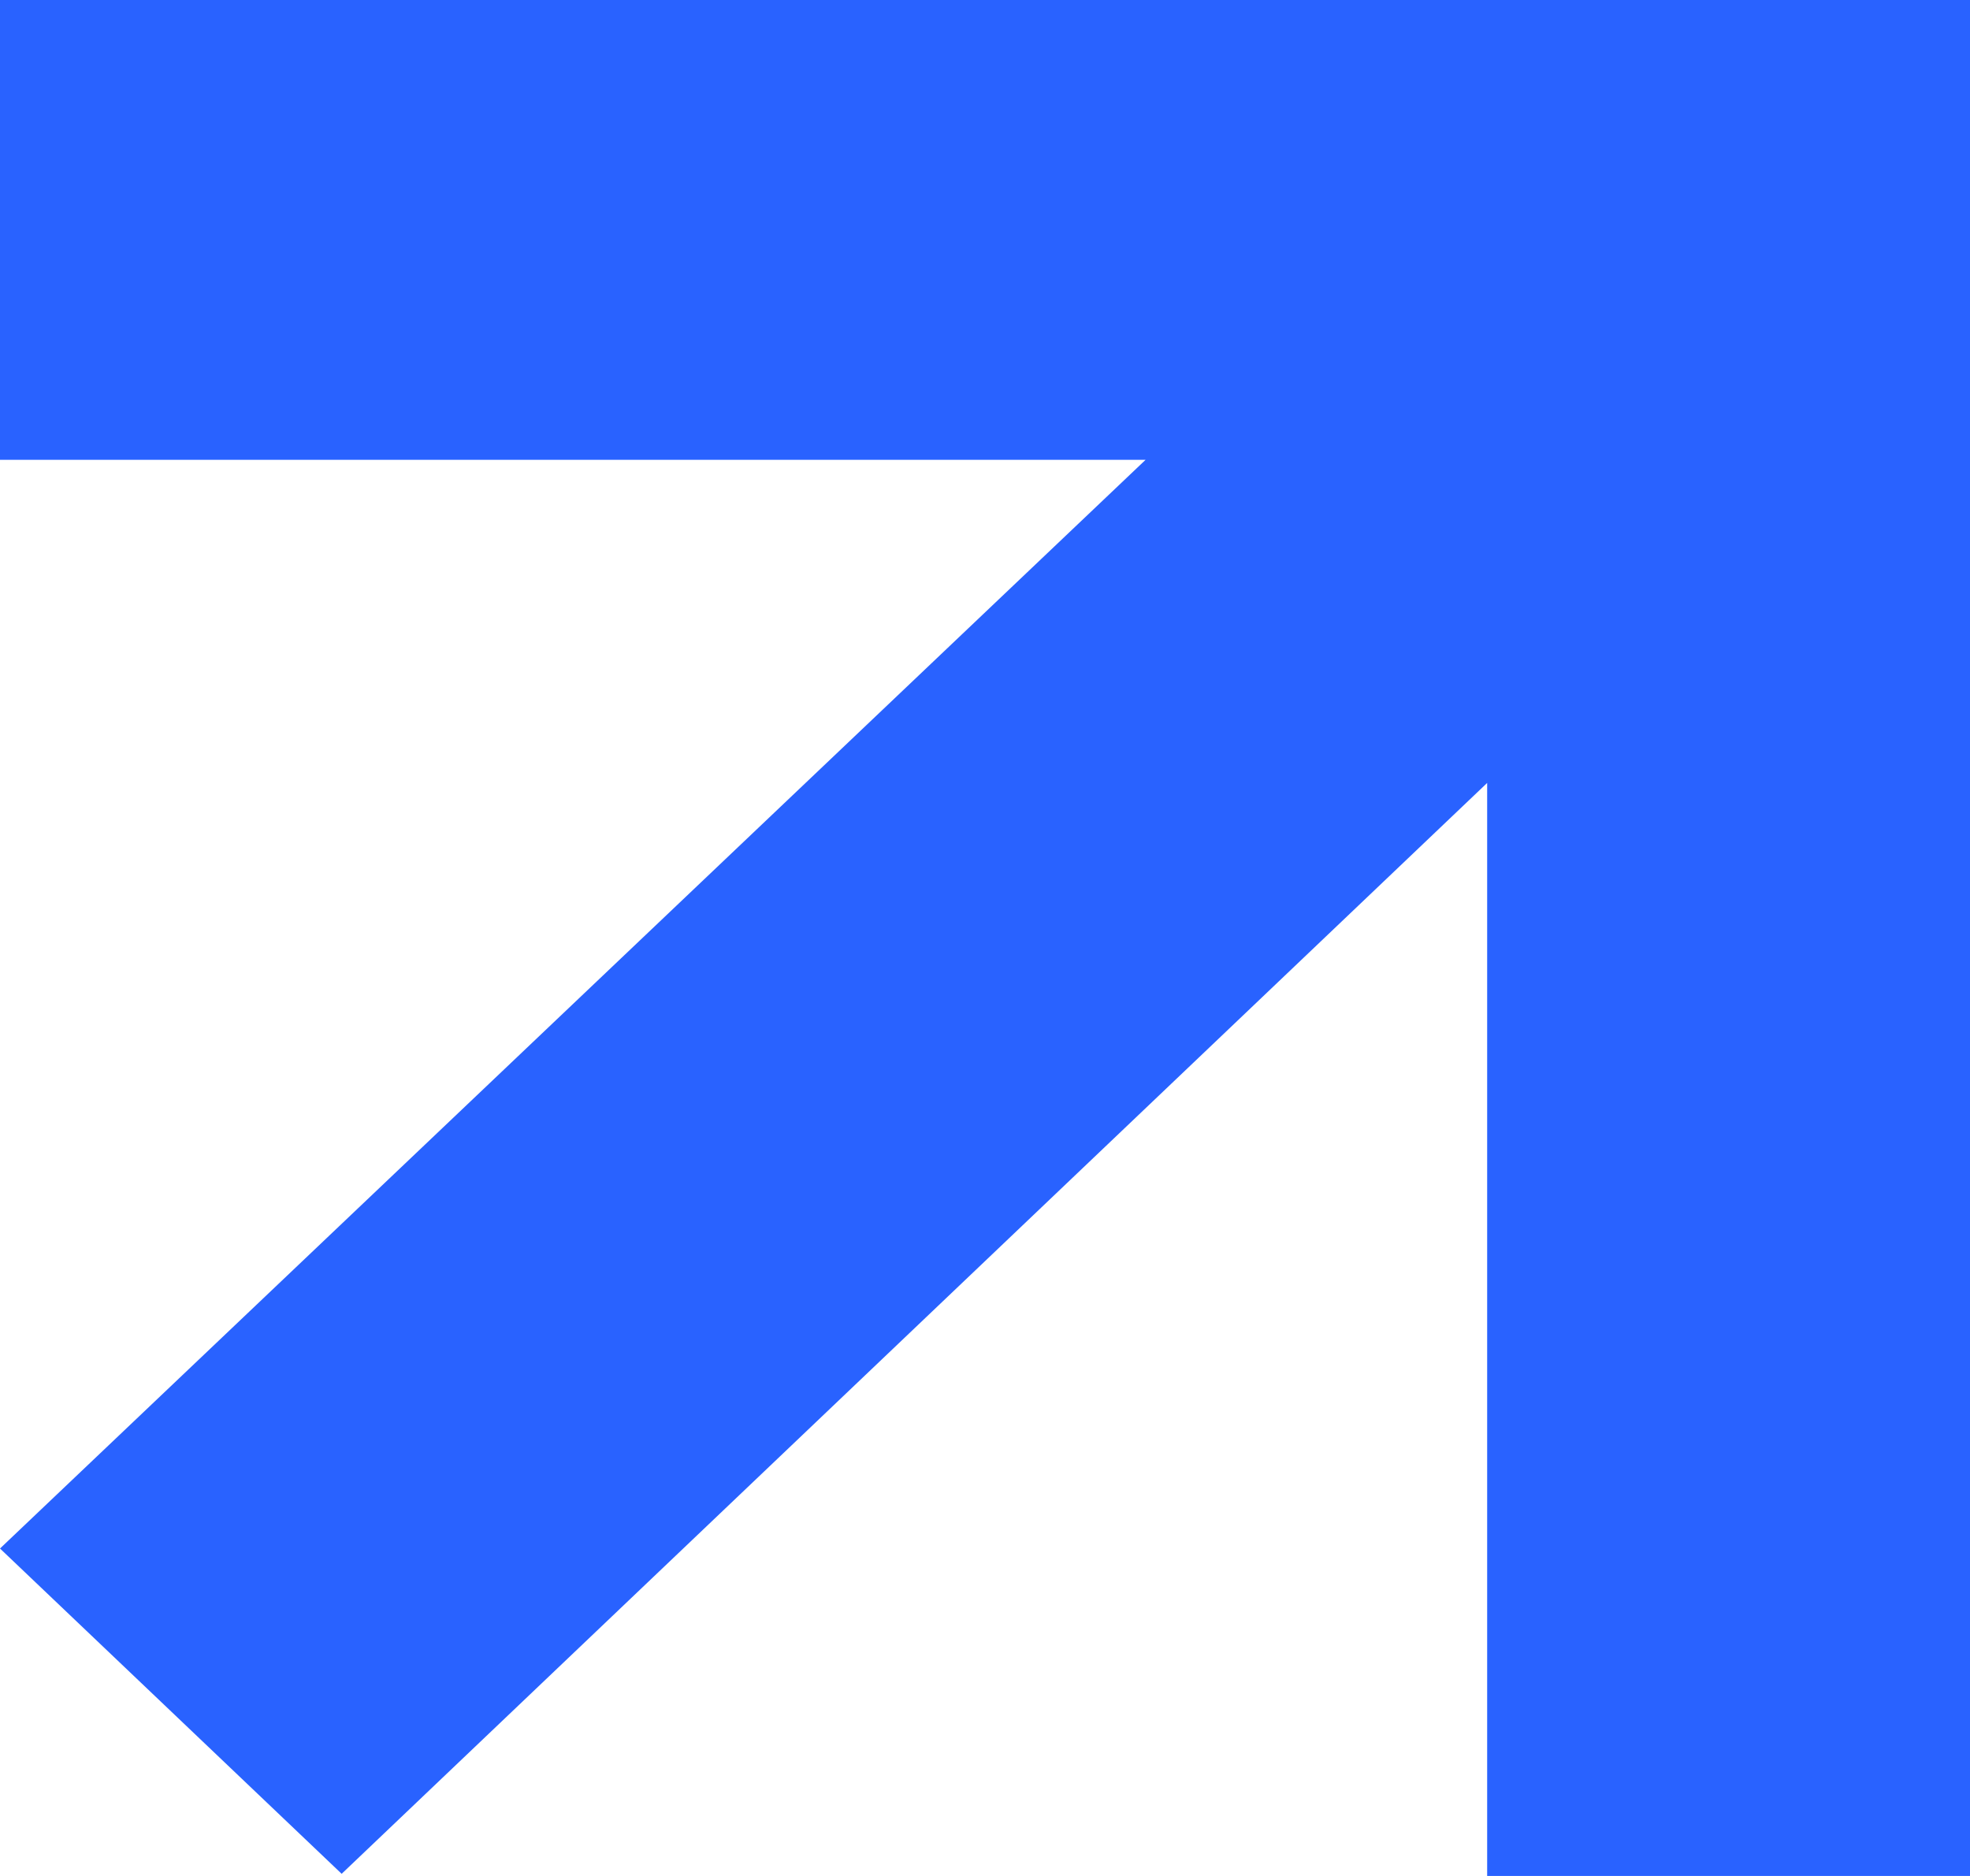 <?xml version="1.0" encoding="UTF-8"?> <svg xmlns="http://www.w3.org/2000/svg" width="21" height="20" viewBox="0 0 21 20" fill="none"> <path fill-rule="evenodd" clip-rule="evenodd" d="M15.853 0H0V4.902H12.212L0 16.509L3.642 19.977L15.853 8.347V20H21V4.902V0H15.853Z" fill="#2962FF"></path> </svg> 